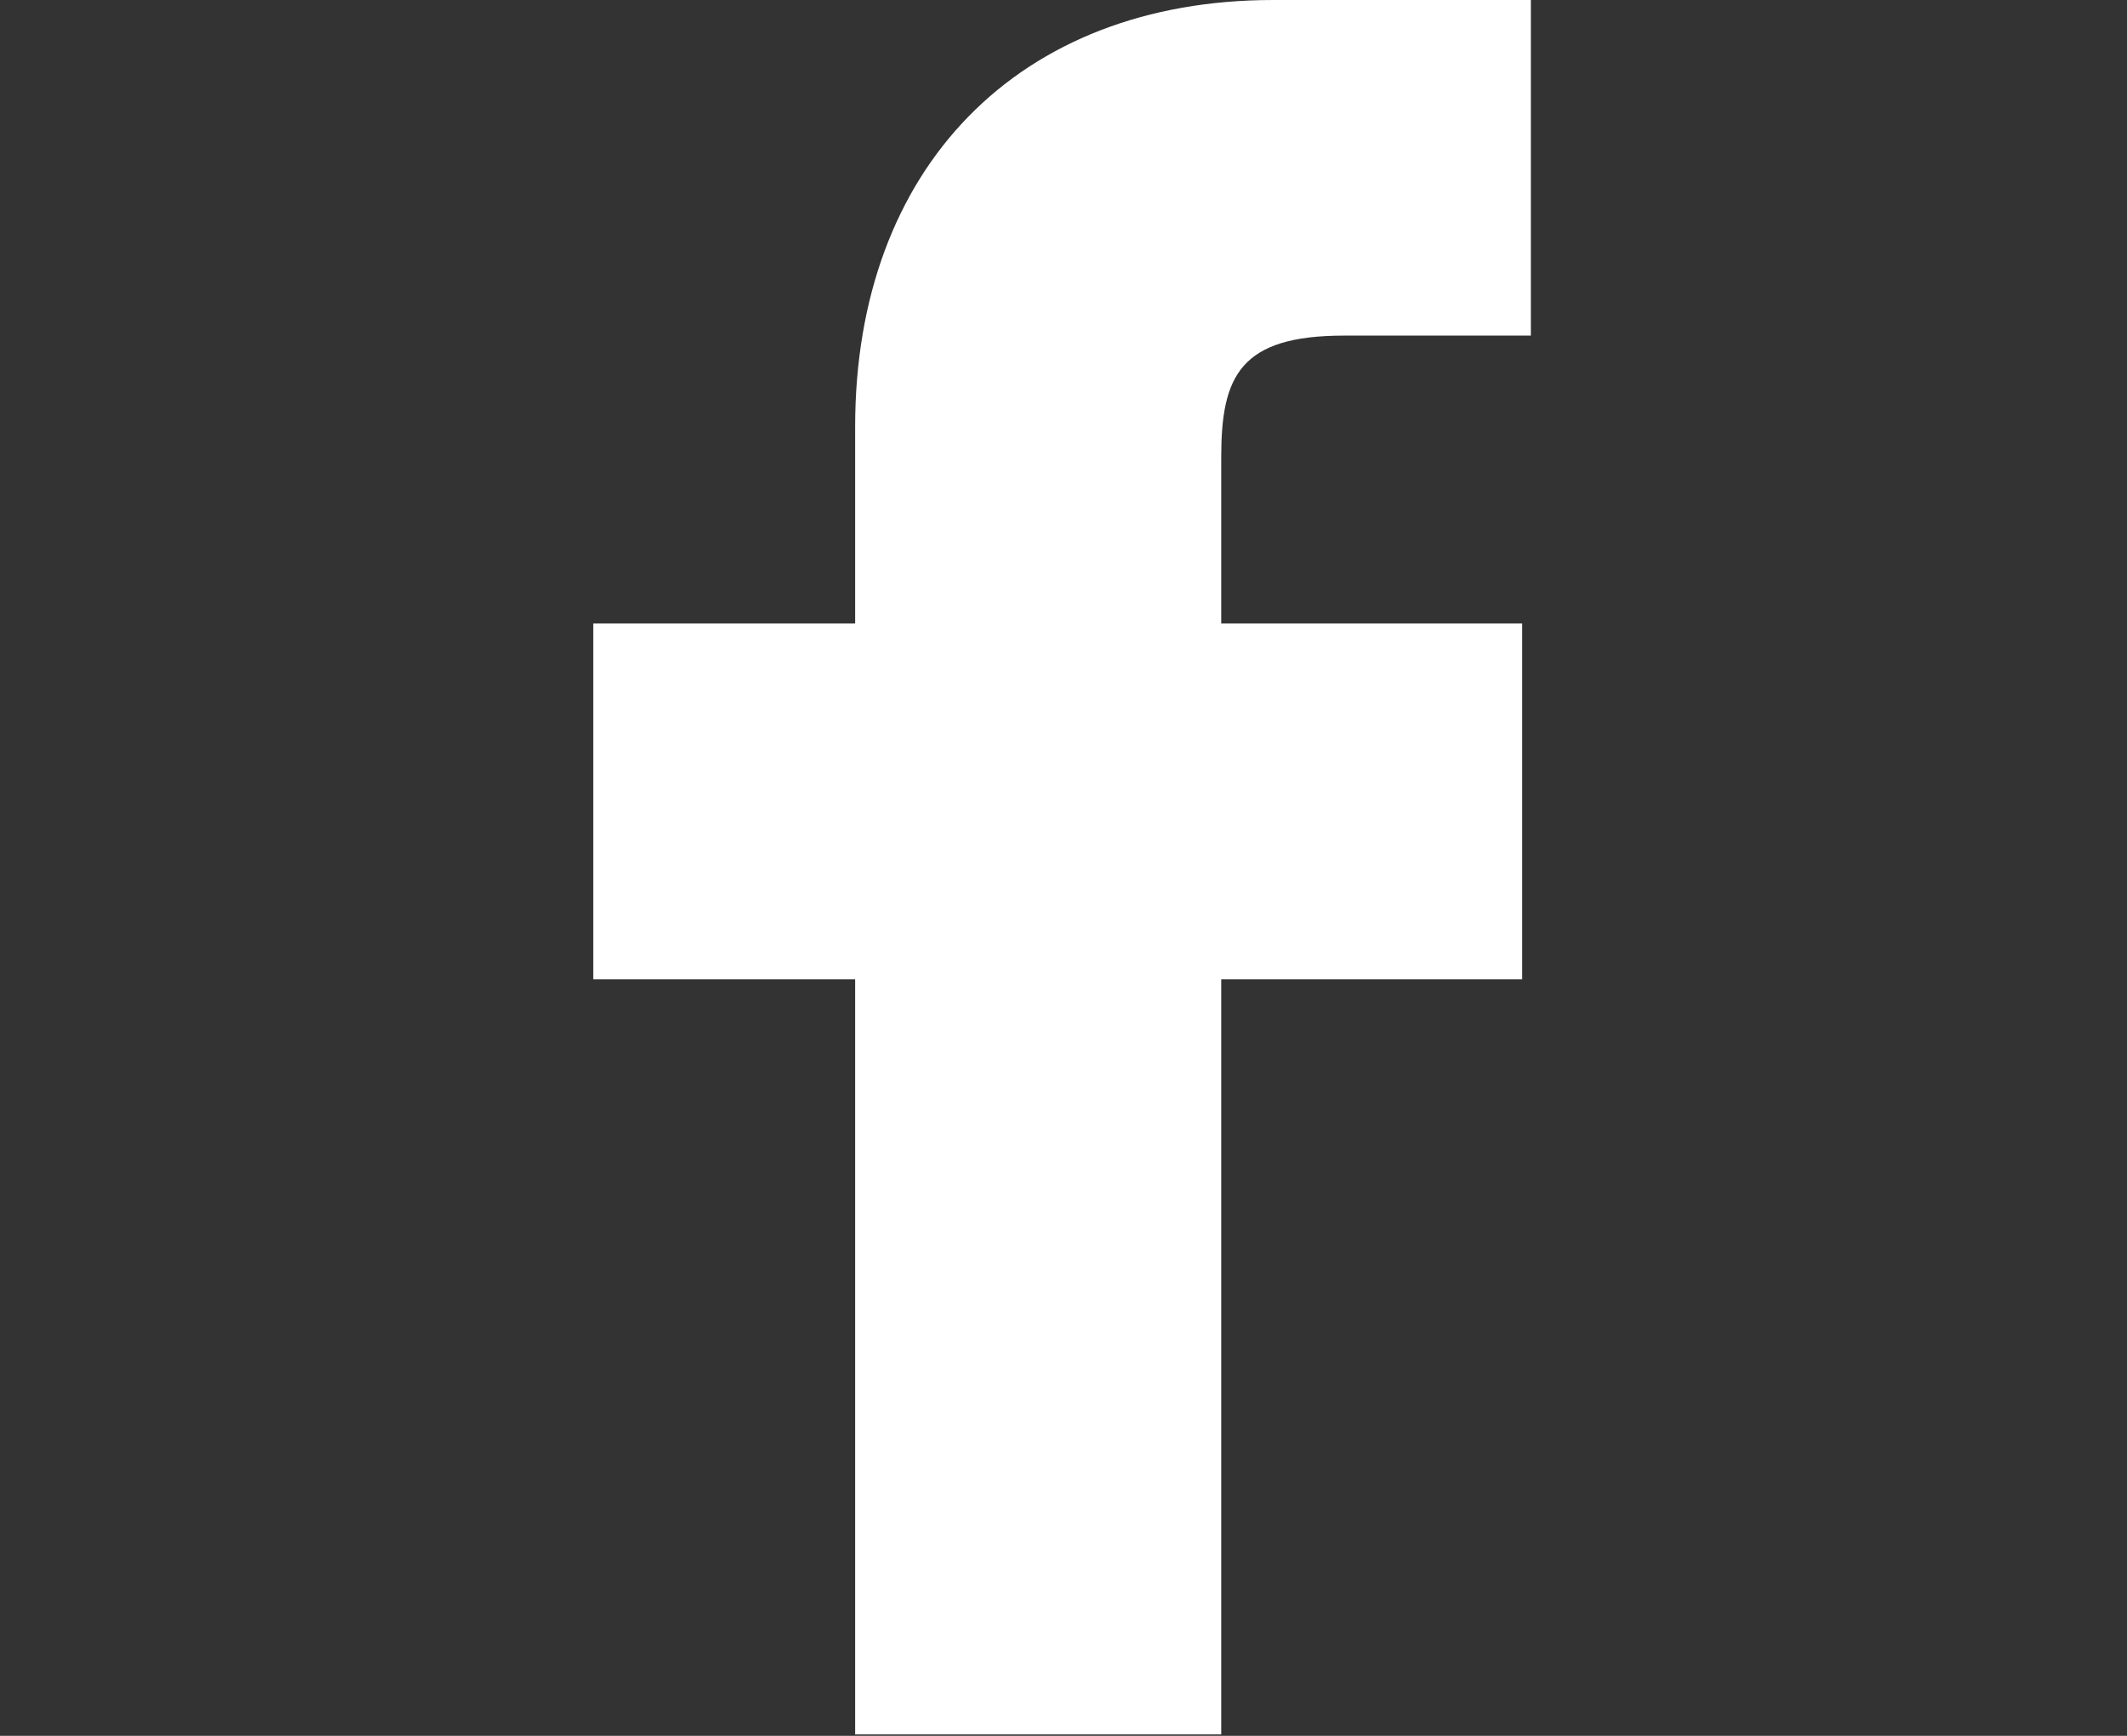 <?xml version="1.0" encoding="UTF-8"?>
<svg id="Layer_1" xmlns="http://www.w3.org/2000/svg" version="1.1" viewBox="0 0 147 120">
  <rect x="0" y="0" width="147" height="120" fill="#333333" stroke="none"/>
  <!-- Generator: Adobe Illustrator 29.5.0, SVG Export Plug-In . SVG Version: 2.1.0 Build 137)  -->
  <path d="M106,0h-18c-17.6,0-28.9,11.6-28.9,29.5v13.6h-18.1v24.6h18.1v52.2h25.3v-52.2h20.8v-24.6h-20.8v-11.5c0-5.6,1.3-8.4,8.5-8.4h12.9V0h.2Z" fill="#fff"/>
</svg>